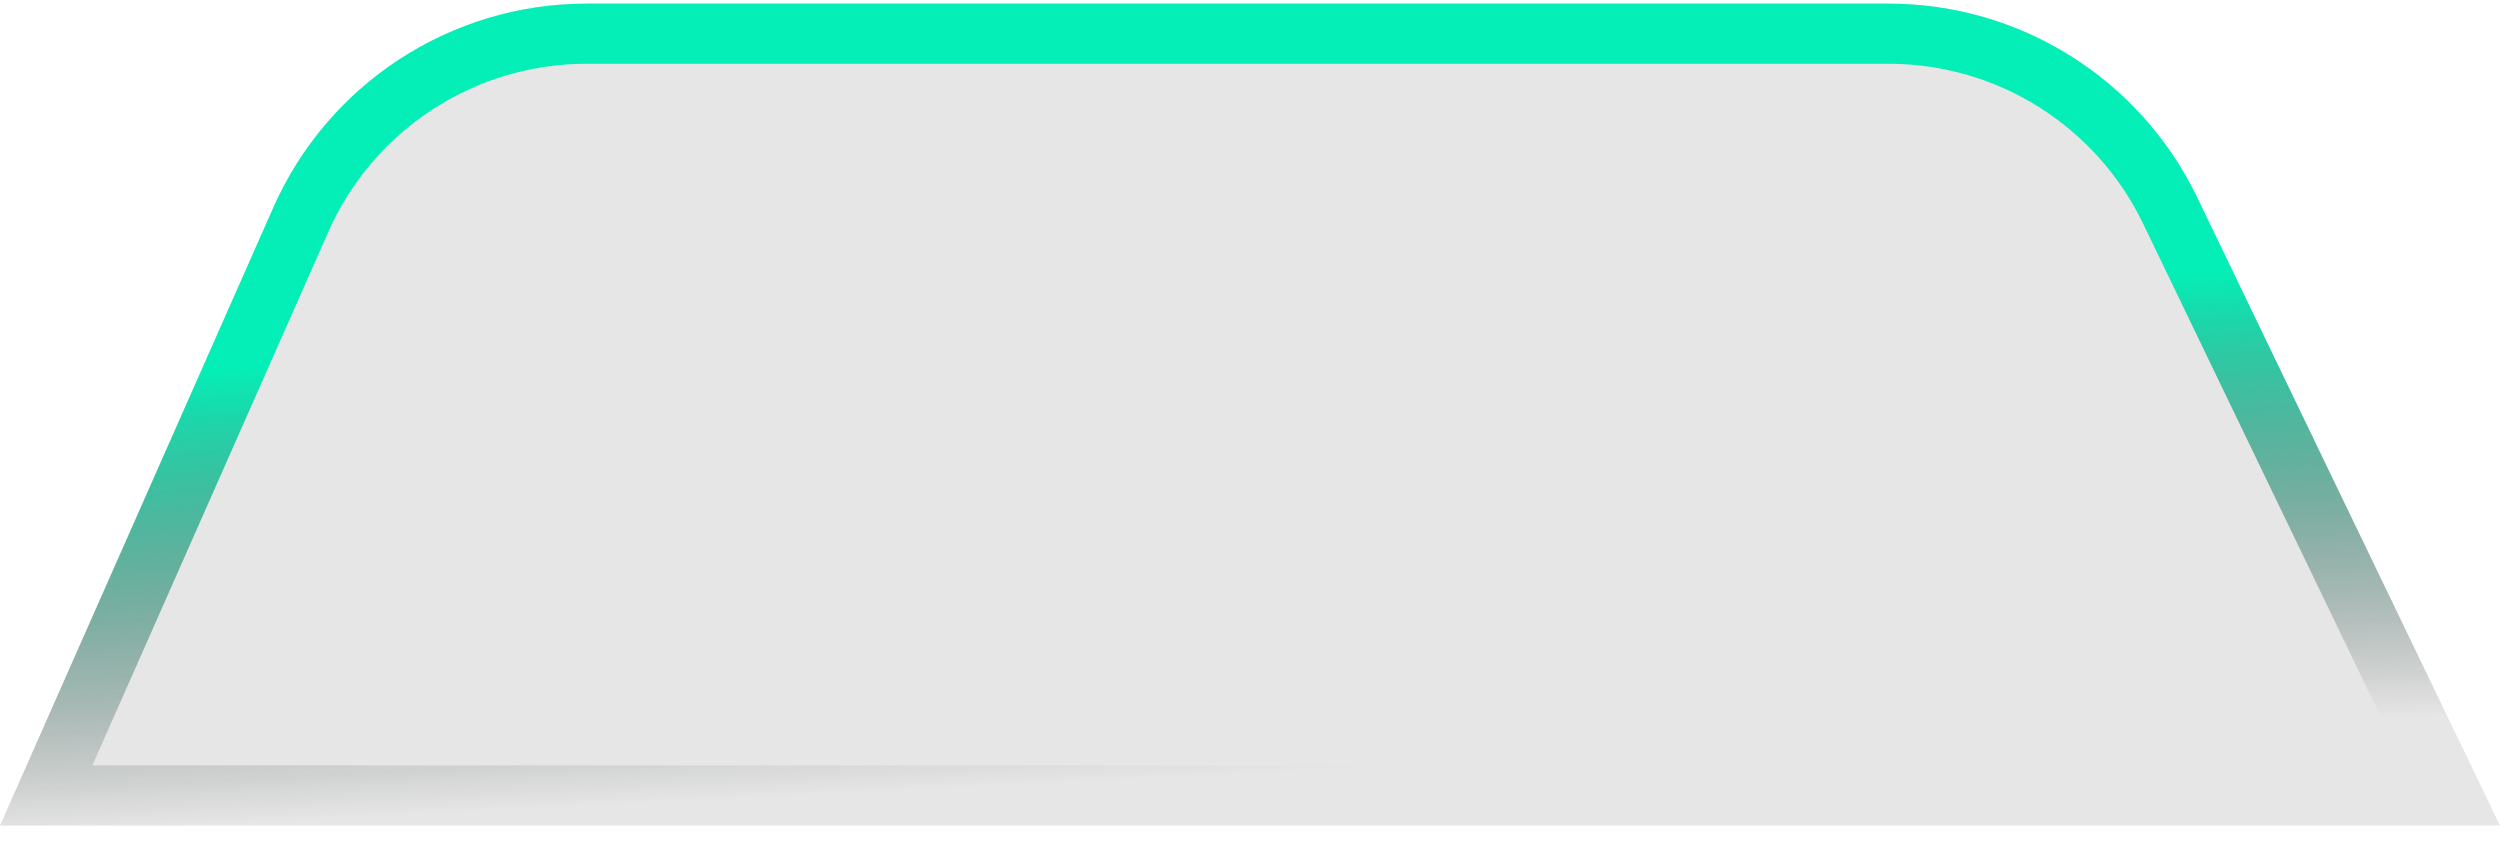 <svg width="73" height="25" viewBox="0 0 73 25" fill="none" xmlns="http://www.w3.org/2000/svg">
<g filter="url(#filter0_b_320_377)">
<path d="M64.158 5.764L73 24.106L-2.09815e-06 24.106L7.981 6.061C9.582 2.441 13.168 0.106 17.127 0.106L55.15 0.106C58.99 0.106 62.491 2.305 64.158 5.764Z" fill="black" fill-opacity="0.1"/>
<path d="M71.602 23.228L63.367 6.145C61.846 2.99 58.653 0.984 55.15 0.984L17.127 0.984C13.516 0.984 10.245 3.114 8.784 6.416L1.349 23.228L71.602 23.228Z" stroke="url(#paint0_linear_320_377)" stroke-width="1.756"/>
</g>
<defs>
<filter id="filter0_b_320_377" x="-5" y="-4.894" width="83" height="34" filterUnits="userSpaceOnUse" color-interpolation-filters="sRGB">
<feFlood flood-opacity="0" result="BackgroundImageFix"/>
<feGaussianBlur in="BackgroundImageFix" stdDeviation="2.5"/>
<feComposite in2="SourceAlpha" operator="in" result="effect1_backgroundBlur_320_377"/>
<feBlend mode="normal" in="SourceGraphic" in2="effect1_backgroundBlur_320_377" result="shape"/>
</filter>
<linearGradient id="paint0_linear_320_377" x1="46.815" y1="8.783" x2="47.463" y2="22.054" gradientUnits="userSpaceOnUse">
<stop stop-color="#04EFB7"/>
<stop offset="1" stop-opacity="0"/>
</linearGradient>
</defs>
</svg>
